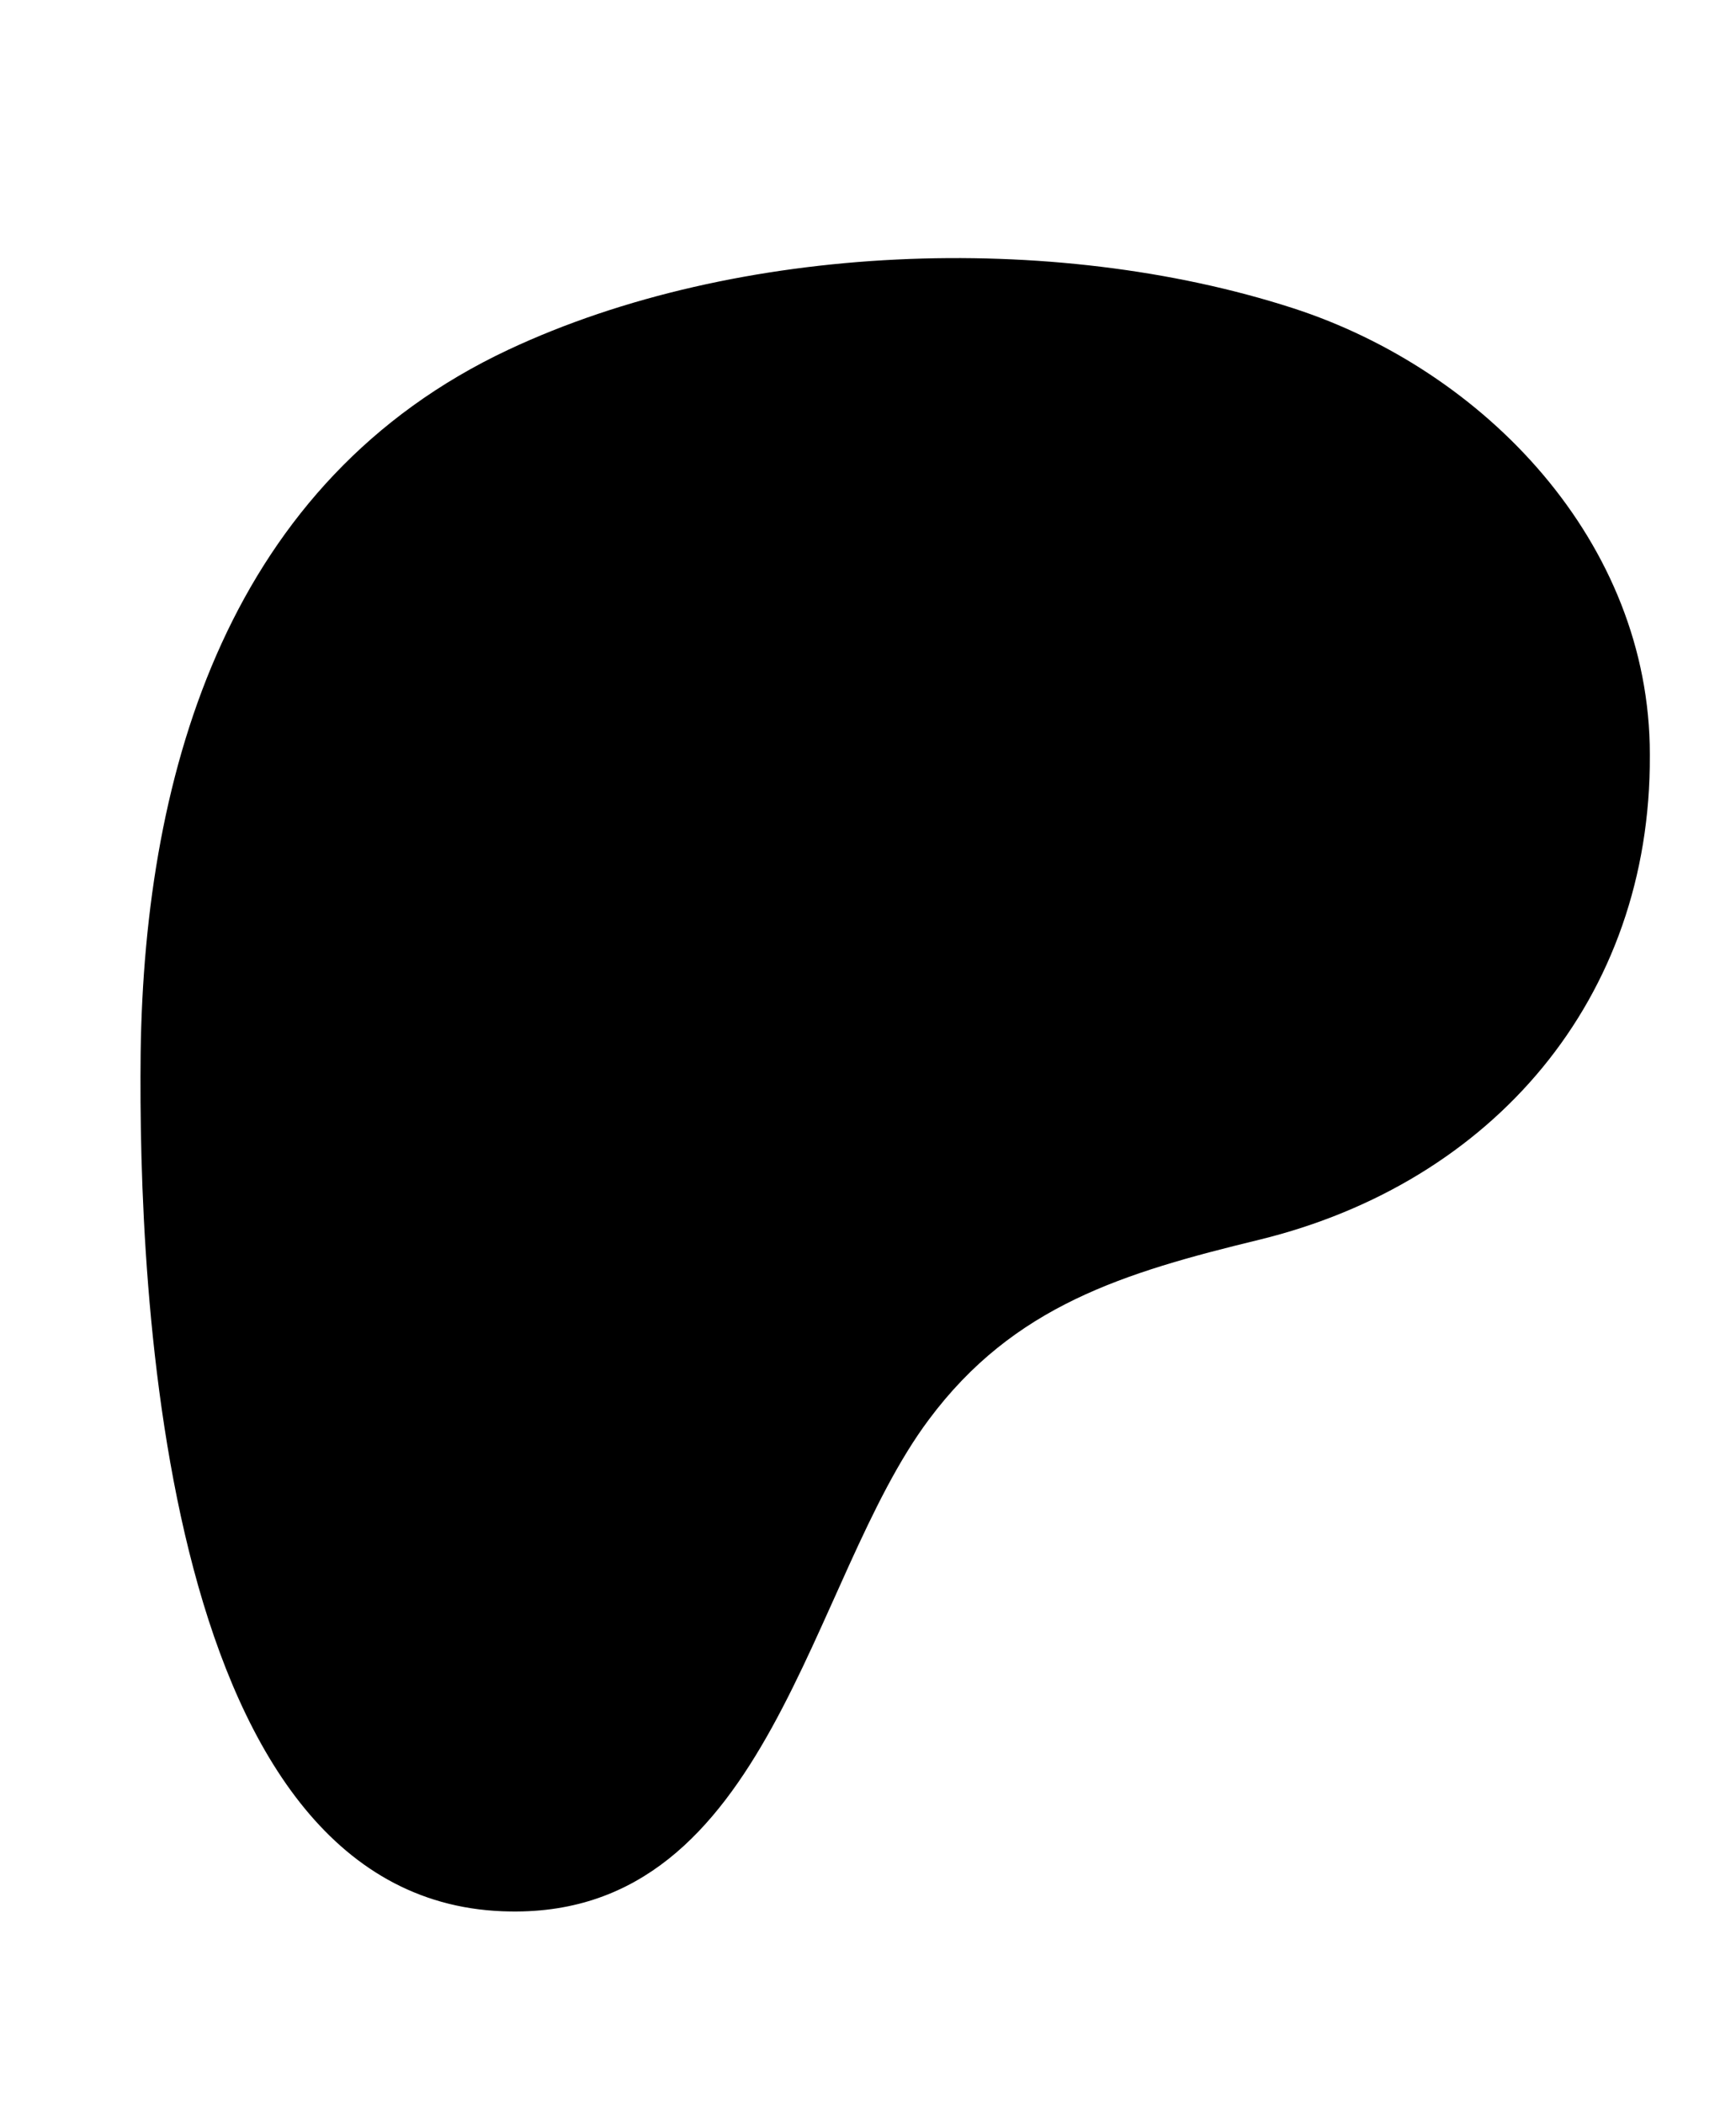 <?xml version="1.0" encoding="UTF-8" standalone="no"?>
<!DOCTYPE svg PUBLIC "-//W3C//DTD SVG 1.1//EN" "http://www.w3.org/Graphics/SVG/1.1/DTD/svg11.dtd">
<svg width="100%" height="100%" viewBox="0 0 137 166" version="1.1" xmlns="http://www.w3.org/2000/svg" xmlns:xlink="http://www.w3.org/1999/xlink" xml:space="preserve" xmlns:serif="http://www.serif.com/" style="fill-rule:evenodd;clip-rule:evenodd;stroke-linejoin:round;stroke-miterlimit:2;">
    <g id="Artboard1" transform="matrix(1,0,0,1,-39.392,-28.901)">
        <rect x="39.391" y="28.901" width="136.295" height="165.365" style="fill:none;"/>
        <g transform="matrix(1,0,0,1,0.391,0.901)">
            <path d="M169.2,87.5C169.2,70.8 156.2,57.2 141,52.3C122.1,46.2 97.2,47.1 79.1,55.6C57.2,65.9 50.4,88.5 50.1,111.1C49.9,129.6 51.7,178.5 79.3,178.8C99.8,179.1 102.8,152.7 112.3,140C119,131 127.7,128.4 138.4,125.8C156.8,121.3 169.3,106.8 169.2,87.6L169.2,87.5Z" style="fill-rule:nonzero;"/>
        </g>
    </g>
</svg>
